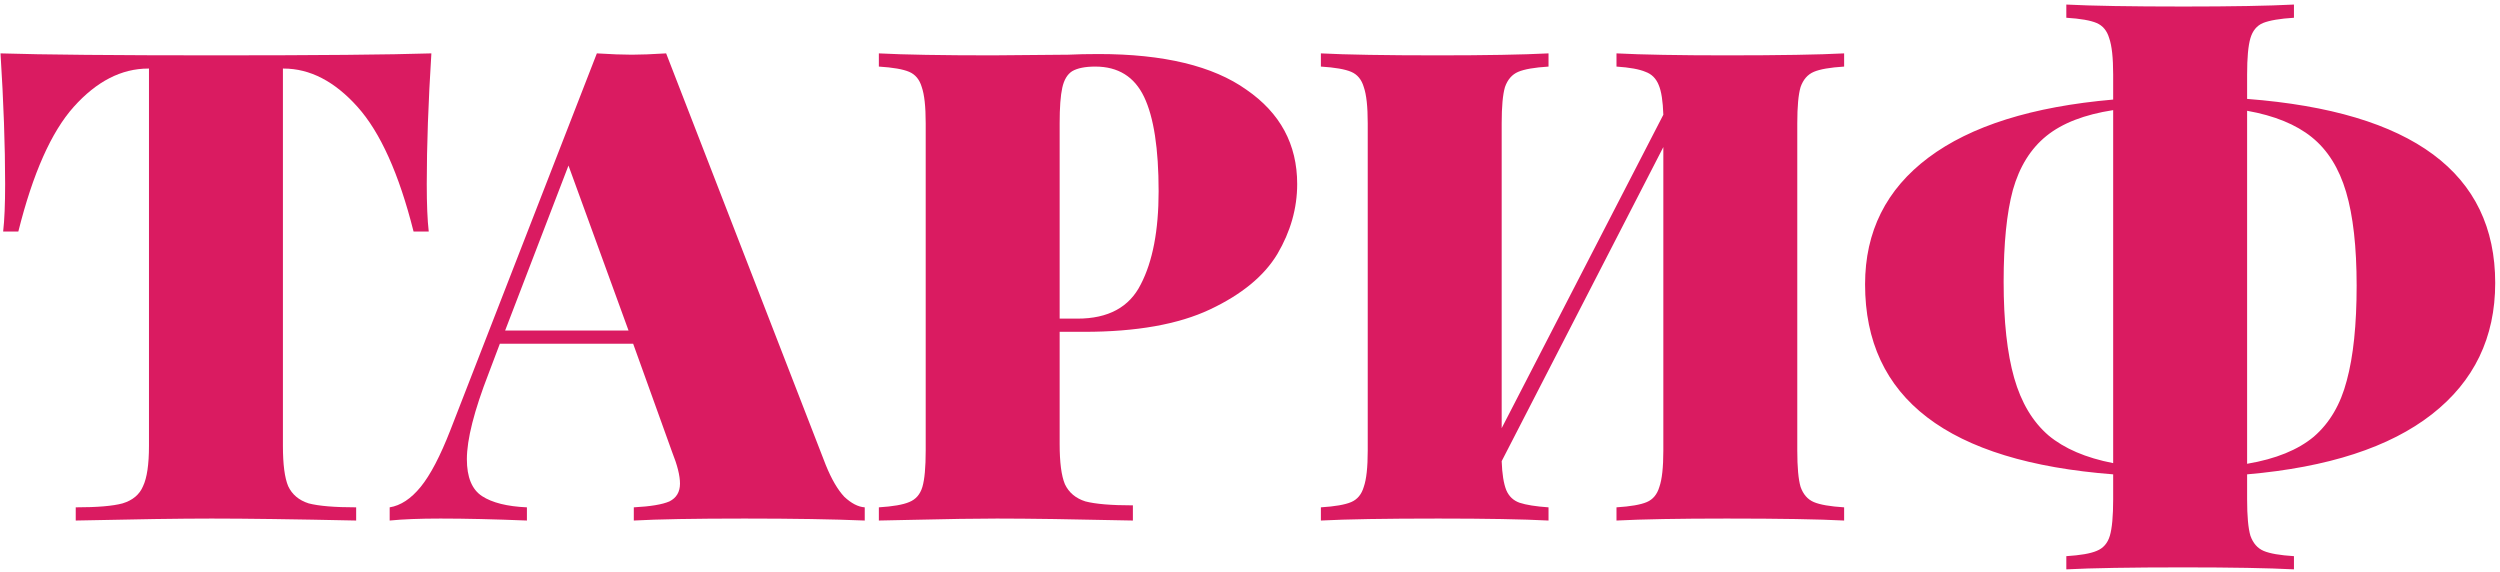 <?xml version="1.0" encoding="UTF-8"?> <svg xmlns="http://www.w3.org/2000/svg" width="341" height="78" viewBox="0 0 341 78" fill="none"><path d="M58.84 7.281C58.42 13.941 58.21 19.881 58.21 25.101C58.21 27.861 58.3 30.021 58.48 31.581H56.41C54.43 23.721 51.88 18.051 48.76 14.571C45.64 11.091 42.28 9.351 38.68 9.351H38.59V60.831C38.59 63.351 38.83 65.181 39.31 66.321C39.85 67.461 40.78 68.241 42.1 68.661C43.48 69.021 45.64 69.201 48.58 69.201V71.001C40.12 70.821 33.55 70.731 28.87 70.731C24.61 70.731 18.43 70.821 10.33 71.001V69.201C13.27 69.201 15.4 69.021 16.72 68.661C18.1 68.241 19.03 67.461 19.51 66.321C20.05 65.181 20.32 63.351 20.32 60.831V9.351H20.23C16.57 9.351 13.18 11.091 10.06 14.571C7 17.991 4.48 23.661 2.5 31.581H0.43C0.61 30.021 0.7 27.861 0.7 25.101C0.7 19.881 0.49 13.941 0.07 7.281C5.77 7.461 15.58 7.551 29.5 7.551C43.36 7.551 53.14 7.461 58.84 7.281Z" fill="#DA1B61"></path><path d="M112.641 63.441C113.421 65.361 114.261 66.801 115.161 67.761C116.121 68.661 117.051 69.141 117.951 69.201V71.001C113.631 70.821 108.171 70.731 101.571 70.731C94.731 70.731 89.691 70.821 86.451 71.001V69.201C88.731 69.081 90.351 68.811 91.311 68.391C92.271 67.911 92.751 67.101 92.751 65.961C92.751 64.881 92.391 63.441 91.671 61.641L86.361 46.881H68.181L66.651 50.931C64.671 56.031 63.681 59.931 63.681 62.631C63.681 65.091 64.371 66.771 65.751 67.671C67.131 68.571 69.171 69.081 71.871 69.201V71.001C67.371 70.821 63.441 70.731 60.081 70.731C57.261 70.731 54.951 70.821 53.151 71.001V69.201C54.651 68.961 56.061 68.031 57.381 66.411C58.701 64.791 60.051 62.211 61.431 58.671L81.411 7.281C83.331 7.401 84.921 7.461 86.181 7.461C87.381 7.461 88.941 7.401 90.861 7.281L112.641 63.441ZM85.731 45.081L77.541 22.581L68.901 45.081H85.731Z" fill="#DA1B61"></path><path d="M144.536 45.261V60.561C144.536 63.081 144.776 64.911 145.256 66.051C145.796 67.191 146.726 67.971 148.046 68.391C149.426 68.751 151.586 68.931 154.526 68.931V71.001C146.426 70.821 140.246 70.731 135.986 70.731C133.166 70.731 129.236 70.791 124.196 70.911L119.876 71.001V69.201C121.796 69.081 123.176 68.841 124.016 68.481C124.916 68.121 125.516 67.431 125.816 66.411C126.116 65.391 126.266 63.741 126.266 61.461V16.821C126.266 14.541 126.086 12.891 125.726 11.871C125.426 10.851 124.856 10.161 124.016 9.801C123.176 9.441 121.796 9.201 119.876 9.081V7.281C123.296 7.461 128.456 7.551 135.356 7.551L145.706 7.461C146.906 7.401 148.286 7.371 149.846 7.371C158.726 7.371 165.446 8.991 170.006 12.231C174.626 15.411 176.936 19.701 176.936 25.101C176.936 28.401 176.036 31.581 174.236 34.641C172.436 37.641 169.376 40.161 165.056 42.201C160.736 44.241 155.006 45.261 147.866 45.261H144.536ZM149.396 9.081C148.016 9.081 146.966 9.291 146.246 9.711C145.586 10.131 145.136 10.881 144.896 11.961C144.656 13.041 144.536 14.661 144.536 16.821V43.461H146.966C151.166 43.461 154.046 41.901 155.606 38.781C157.226 35.661 158.036 31.431 158.036 26.091C158.036 20.271 157.376 15.981 156.056 13.221C154.736 10.461 152.516 9.081 149.396 9.081Z" fill="#DA1B61"></path><path d="M251.539 9.081C249.619 9.201 248.239 9.441 247.399 9.801C246.559 10.161 245.959 10.851 245.599 11.871C245.299 12.891 245.149 14.541 245.149 16.821V61.461C245.149 63.741 245.299 65.391 245.599 66.411C245.959 67.431 246.559 68.121 247.399 68.481C248.239 68.841 249.619 69.081 251.539 69.201V71.001C248.119 70.821 242.779 70.731 235.519 70.731C229.039 70.731 224.029 70.821 220.489 71.001V69.201C222.409 69.081 223.789 68.841 224.629 68.481C225.469 68.121 226.039 67.431 226.339 66.411C226.699 65.391 226.879 63.741 226.879 61.461V20.061L204.829 62.901C204.889 64.641 205.099 65.961 205.459 66.861C205.819 67.701 206.419 68.271 207.259 68.571C208.159 68.871 209.479 69.081 211.219 69.201V71.001C207.739 70.821 202.729 70.731 196.189 70.731C188.929 70.731 183.589 70.821 180.169 71.001V69.201C182.089 69.081 183.469 68.841 184.309 68.481C185.149 68.121 185.719 67.431 186.019 66.411C186.379 65.391 186.559 63.741 186.559 61.461V16.821C186.559 14.541 186.379 12.891 186.019 11.871C185.719 10.851 185.149 10.161 184.309 9.801C183.469 9.441 182.089 9.201 180.169 9.081V7.281C183.589 7.461 188.929 7.551 196.189 7.551C202.669 7.551 207.679 7.461 211.219 7.281V9.081C209.299 9.201 207.919 9.441 207.079 9.801C206.239 10.161 205.639 10.851 205.279 11.871C204.979 12.891 204.829 14.541 204.829 16.821V58.401L226.879 15.651C226.819 13.791 226.609 12.441 226.249 11.601C225.889 10.701 225.289 10.101 224.449 9.801C223.609 9.441 222.289 9.201 220.489 9.081V7.281C223.969 7.461 228.979 7.551 235.519 7.551C242.779 7.551 248.119 7.461 251.539 7.281V9.081Z" fill="#DA1B61"></path><path d="M340.346 38.601C340.346 46.041 337.466 52.011 331.706 56.511C325.946 61.011 317.546 63.741 306.506 64.701V68.121C306.506 70.401 306.656 72.051 306.956 73.071C307.316 74.091 307.916 74.781 308.756 75.141C309.596 75.501 310.976 75.741 312.896 75.861V77.661C309.416 77.481 304.406 77.391 297.866 77.391C290.606 77.391 285.266 77.481 281.846 77.661V75.861C283.766 75.741 285.146 75.501 285.986 75.141C286.886 74.781 287.486 74.091 287.786 73.071C288.086 72.051 288.236 70.401 288.236 68.121V64.701C265.676 62.961 254.396 54.321 254.396 38.781C254.396 31.581 257.276 25.821 263.036 21.501C268.796 17.181 277.196 14.541 288.236 13.581V10.161C288.236 7.881 288.056 6.231 287.696 5.211C287.396 4.191 286.826 3.501 285.986 3.141C285.146 2.781 283.766 2.541 281.846 2.421V0.621C285.266 0.801 290.606 0.891 297.866 0.891C304.406 0.891 309.416 0.801 312.896 0.621V2.421C310.976 2.541 309.566 2.781 308.666 3.141C307.826 3.501 307.256 4.191 306.956 5.211C306.656 6.231 306.506 7.881 306.506 10.161V13.491C329.066 15.231 340.346 23.601 340.346 38.601ZM273.296 38.421C273.296 43.821 273.776 48.201 274.736 51.561C275.696 54.921 277.256 57.531 279.416 59.391C281.576 61.191 284.516 62.451 288.236 63.171V15.021C284.336 15.621 281.306 16.791 279.146 18.531C276.986 20.271 275.456 22.731 274.556 25.911C273.716 29.031 273.296 33.201 273.296 38.421ZM321.446 38.961C321.446 33.681 320.966 29.421 320.006 26.181C319.046 22.941 317.486 20.451 315.326 18.711C313.166 16.971 310.226 15.771 306.506 15.111V63.261C310.406 62.601 313.436 61.371 315.596 59.571C317.756 57.711 319.256 55.161 320.096 51.921C320.996 48.621 321.446 44.301 321.446 38.961Z" fill="#DA1B61"></path></svg> 